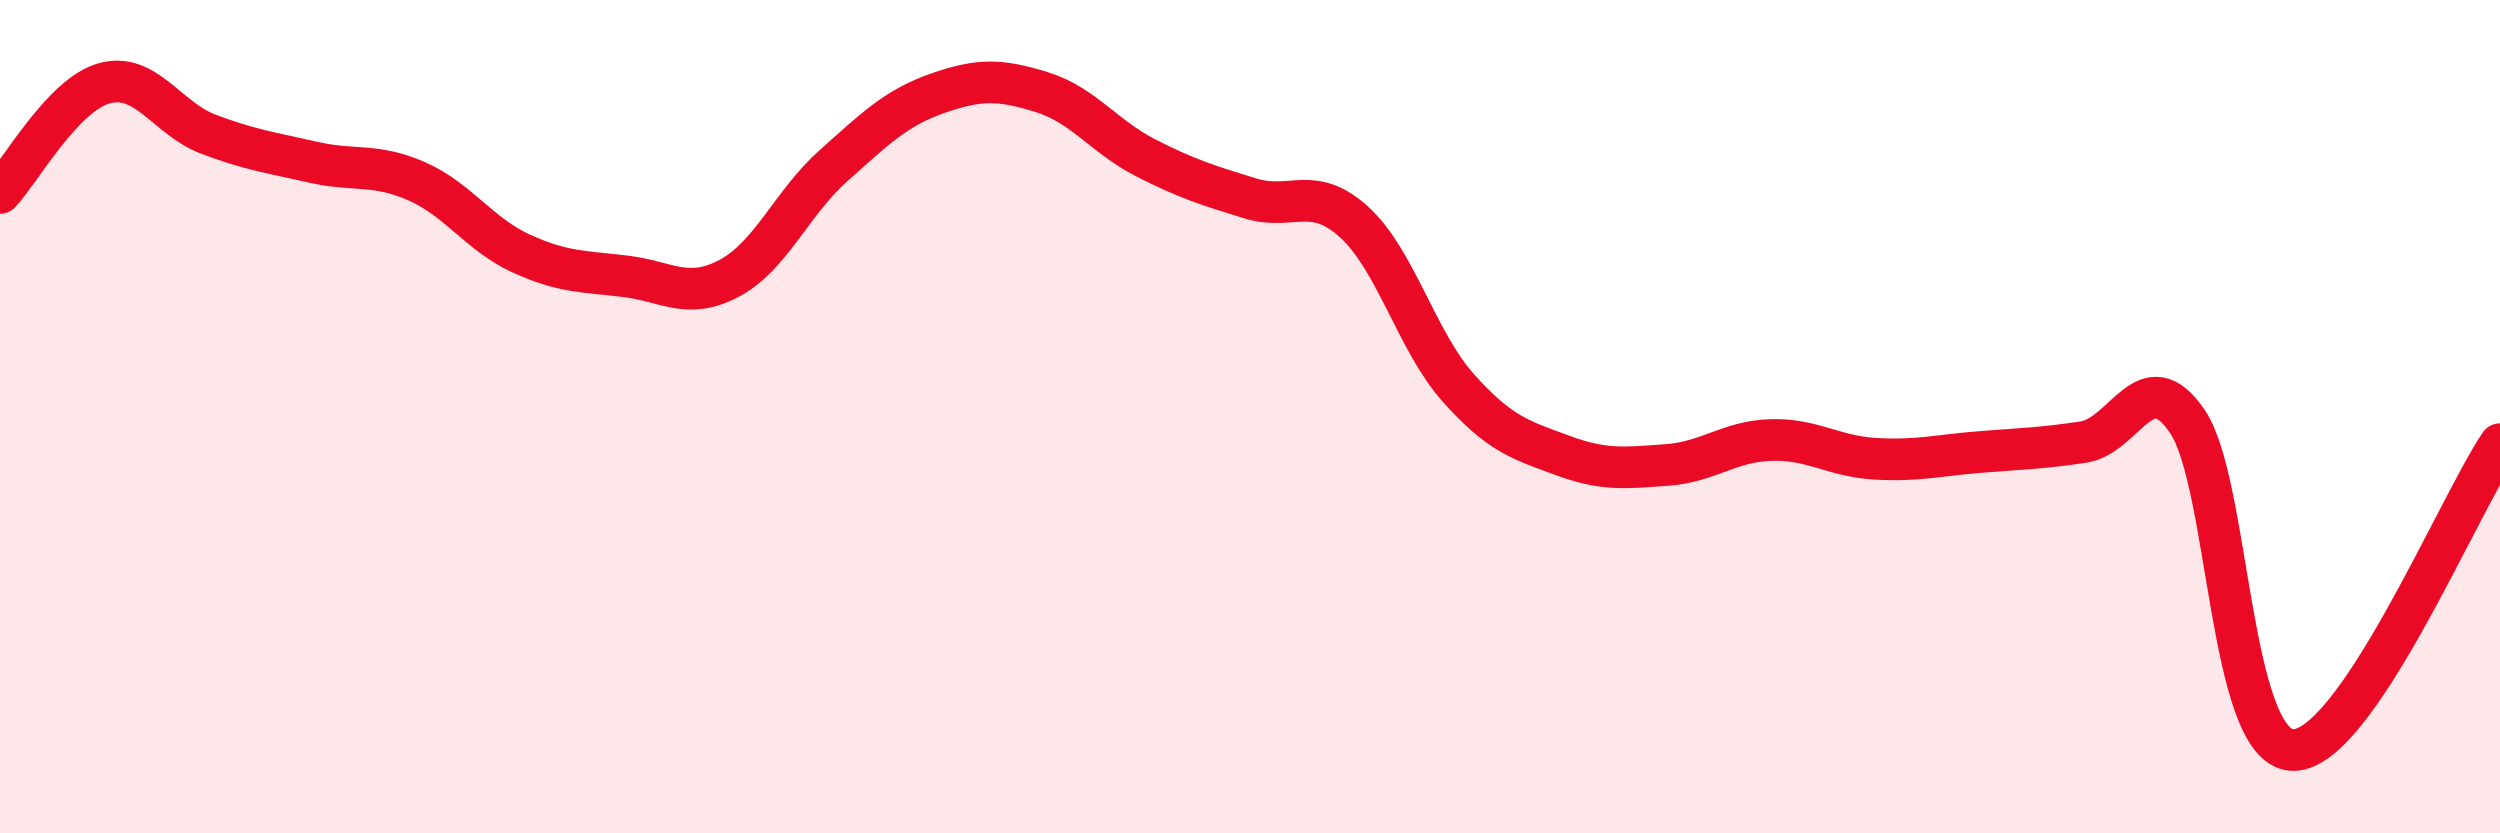 
    <svg width="60" height="20" viewBox="0 0 60 20" xmlns="http://www.w3.org/2000/svg">
      <path
        d="M 0,4.63 C 0.5,4.1 1.5,2.28 2.5,2 C 3.5,1.72 4,2.84 5,3.22 C 6,3.6 6.5,3.66 7.5,3.89 C 8.5,4.12 9,3.91 10,4.35 C 11,4.79 11.5,5.62 12.5,6.08 C 13.5,6.54 14,6.51 15,6.63 C 16,6.75 16.5,7.21 17.5,6.68 C 18.5,6.15 19,4.87 20,3.98 C 21,3.09 21.5,2.59 22.5,2.24 C 23.5,1.89 24,1.9 25,2.21 C 26,2.52 26.5,3.28 27.5,3.79 C 28.5,4.3 29,4.45 30,4.76 C 31,5.07 31.5,4.42 32.5,5.33 C 33.5,6.24 34,8.19 35,9.31 C 36,10.43 36.5,10.56 37.5,10.93 C 38.5,11.3 39,11.23 40,11.16 C 41,11.09 41.5,10.59 42.5,10.56 C 43.5,10.53 44,10.95 45,11.01 C 46,11.07 46.5,10.93 47.5,10.85 C 48.5,10.77 49,10.76 50,10.61 C 51,10.46 51.5,8.64 52.5,10.12 C 53.5,11.6 53.5,17.89 55,18 C 56.5,18.11 59,12.13 60,10.66L60 20L0 20Z"
        fill="#EB0A25"
        opacity="0.1"
        stroke-linecap="round"
        stroke-linejoin="round"
      />
      <path
        d="M 0,4.63 C 0.5,4.1 1.5,2.28 2.5,2 C 3.5,1.72 4,2.84 5,3.22 C 6,3.6 6.5,3.66 7.5,3.89 C 8.5,4.12 9,3.91 10,4.35 C 11,4.79 11.5,5.62 12.5,6.08 C 13.5,6.54 14,6.51 15,6.63 C 16,6.75 16.5,7.21 17.5,6.68 C 18.5,6.15 19,4.87 20,3.98 C 21,3.09 21.5,2.59 22.5,2.24 C 23.5,1.89 24,1.9 25,2.21 C 26,2.52 26.5,3.28 27.5,3.79 C 28.5,4.3 29,4.45 30,4.76 C 31,5.07 31.5,4.42 32.5,5.33 C 33.5,6.24 34,8.19 35,9.31 C 36,10.43 36.5,10.56 37.5,10.93 C 38.5,11.3 39,11.23 40,11.16 C 41,11.09 41.5,10.59 42.5,10.56 C 43.5,10.53 44,10.95 45,11.01 C 46,11.07 46.5,10.93 47.5,10.85 C 48.5,10.77 49,10.76 50,10.61 C 51,10.46 51.5,8.64 52.5,10.12 C 53.5,11.6 53.5,17.89 55,18 C 56.5,18.11 59,12.13 60,10.66"
        stroke="#EB0A25"
        stroke-width="1"
        fill="none"
        stroke-linecap="round"
        stroke-linejoin="round"
      />
    </svg>
  